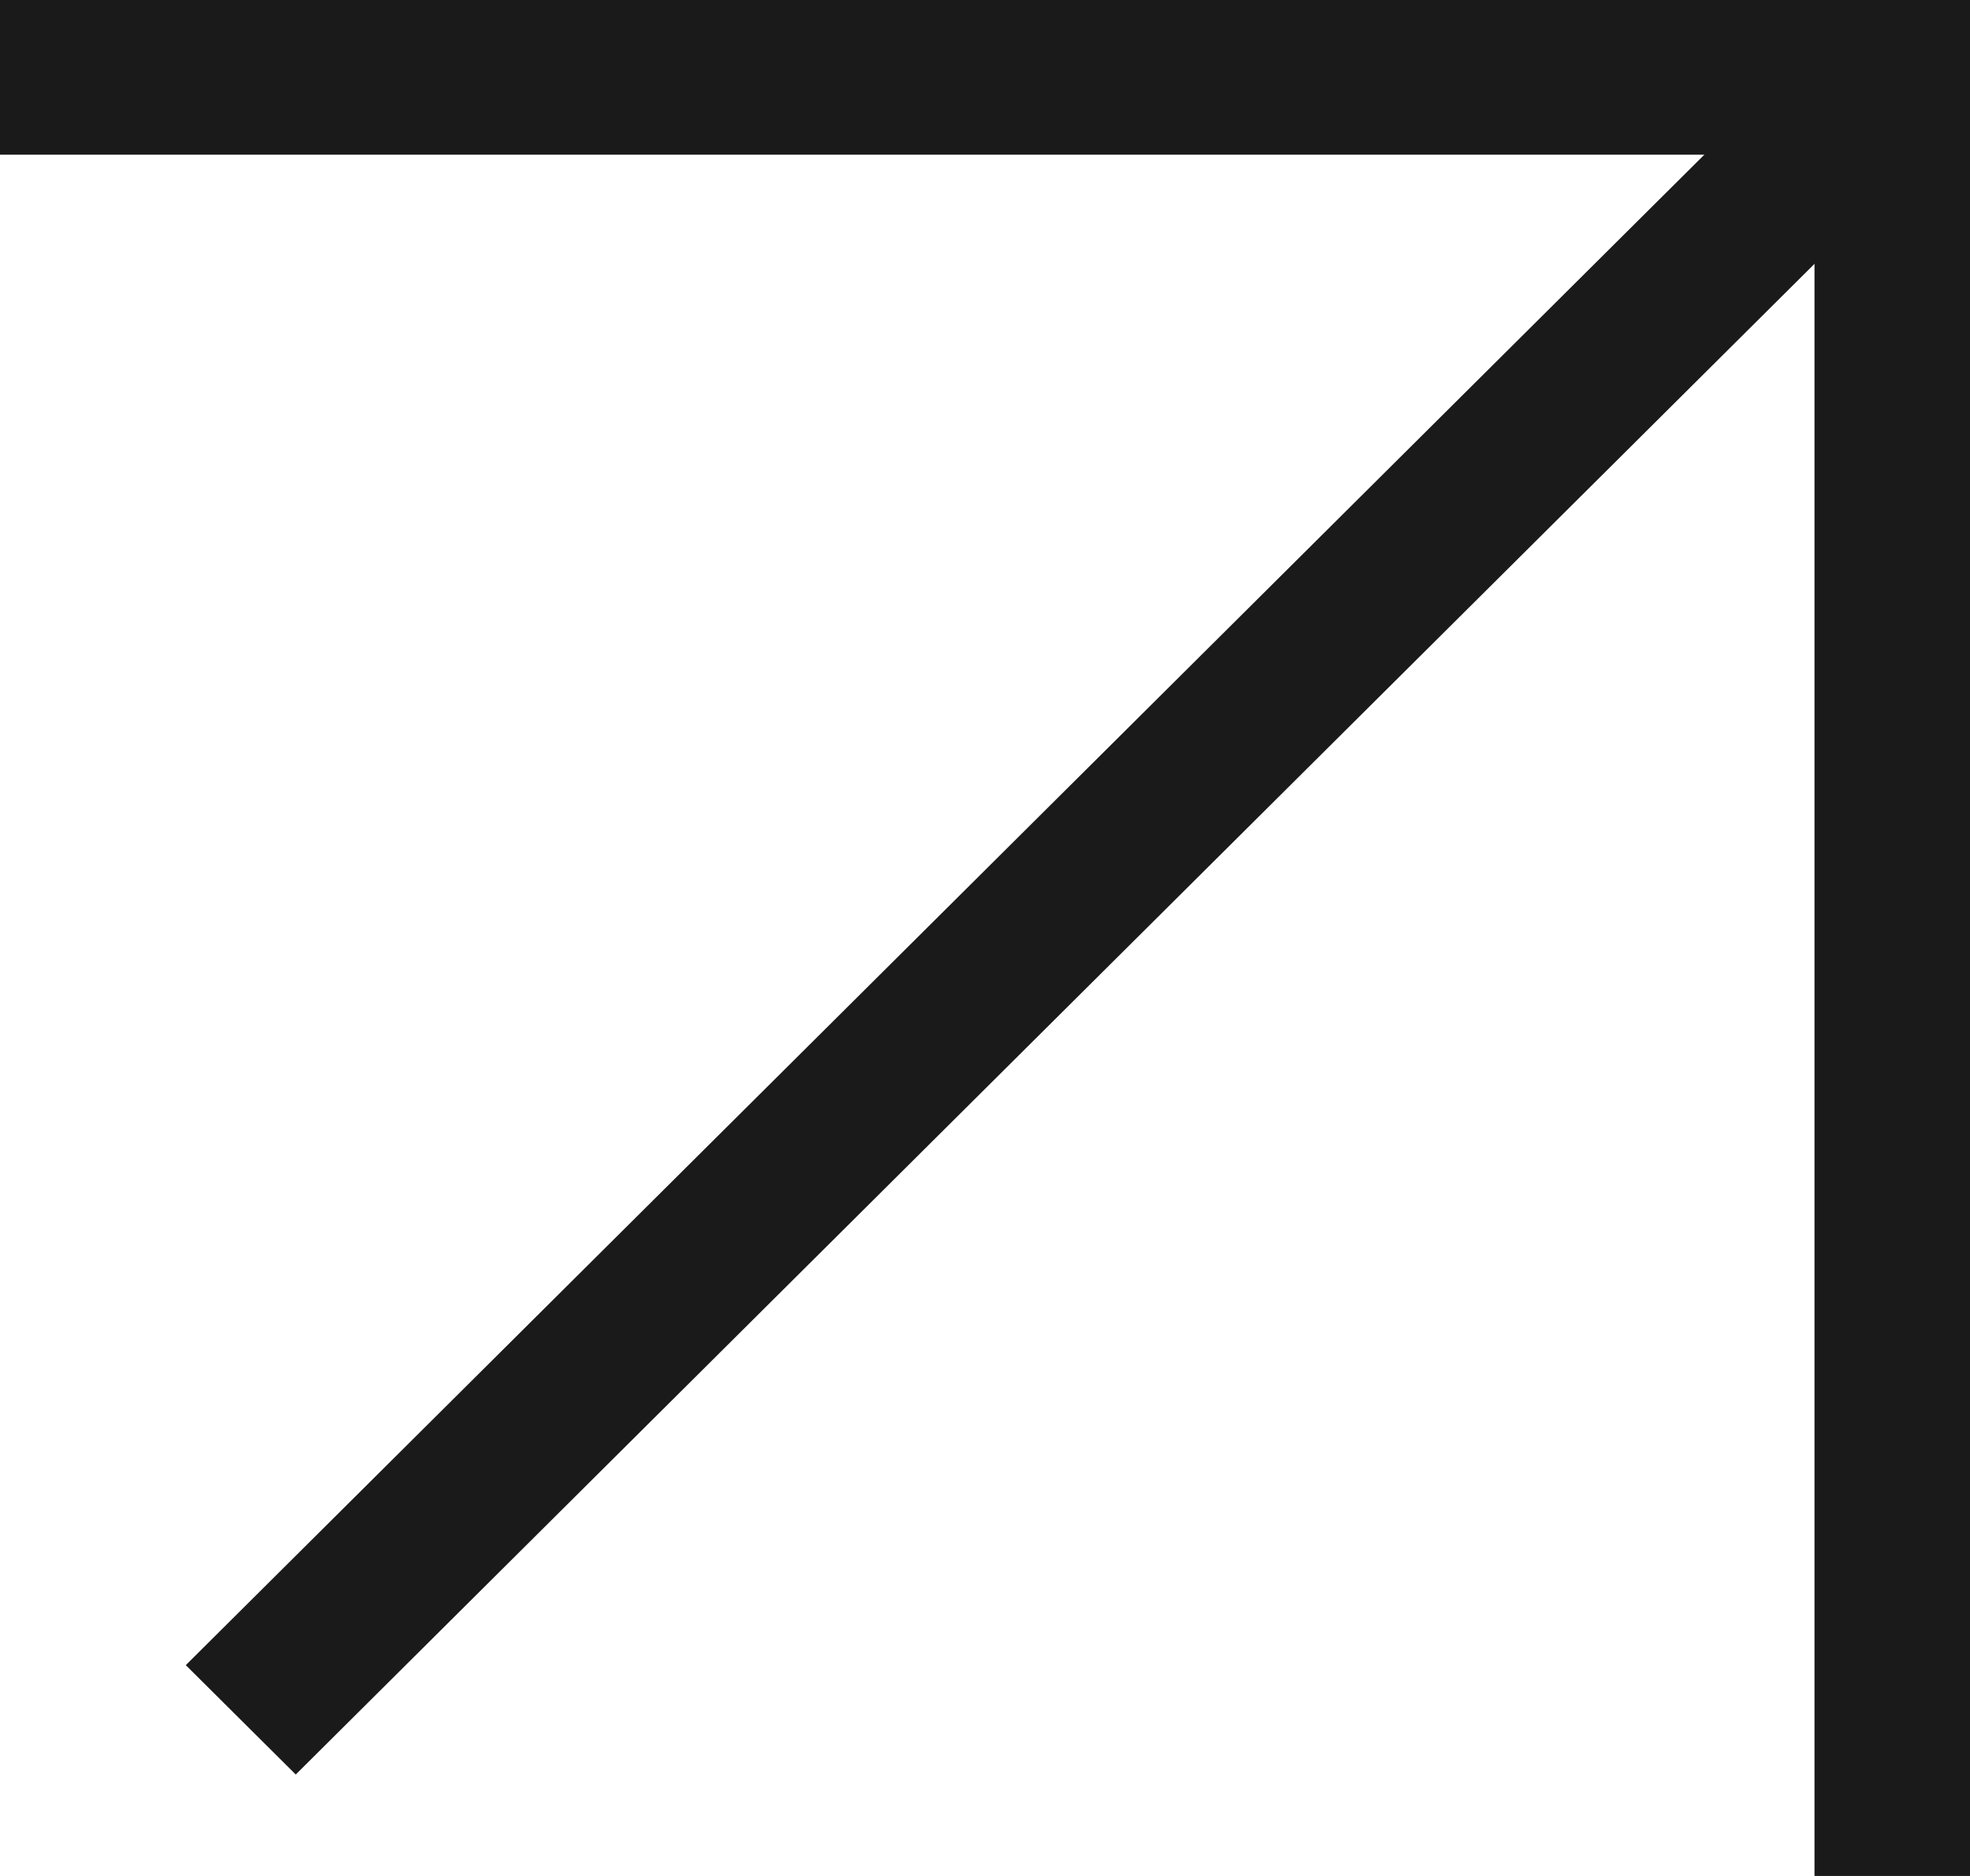 <?xml version="1.0" encoding="UTF-8"?> <svg xmlns="http://www.w3.org/2000/svg" width="189" height="180" viewBox="0 0 189 180" fill="none"> <path d="M176.245 2.175L17.825 159.771L28.374 170.266L186.794 12.67L176.245 2.175Z" fill="#1A1A1A"></path> <path d="M189 180H174.081V14.841H0V0H189V180Z" fill="#1A1A1A"></path> </svg> 